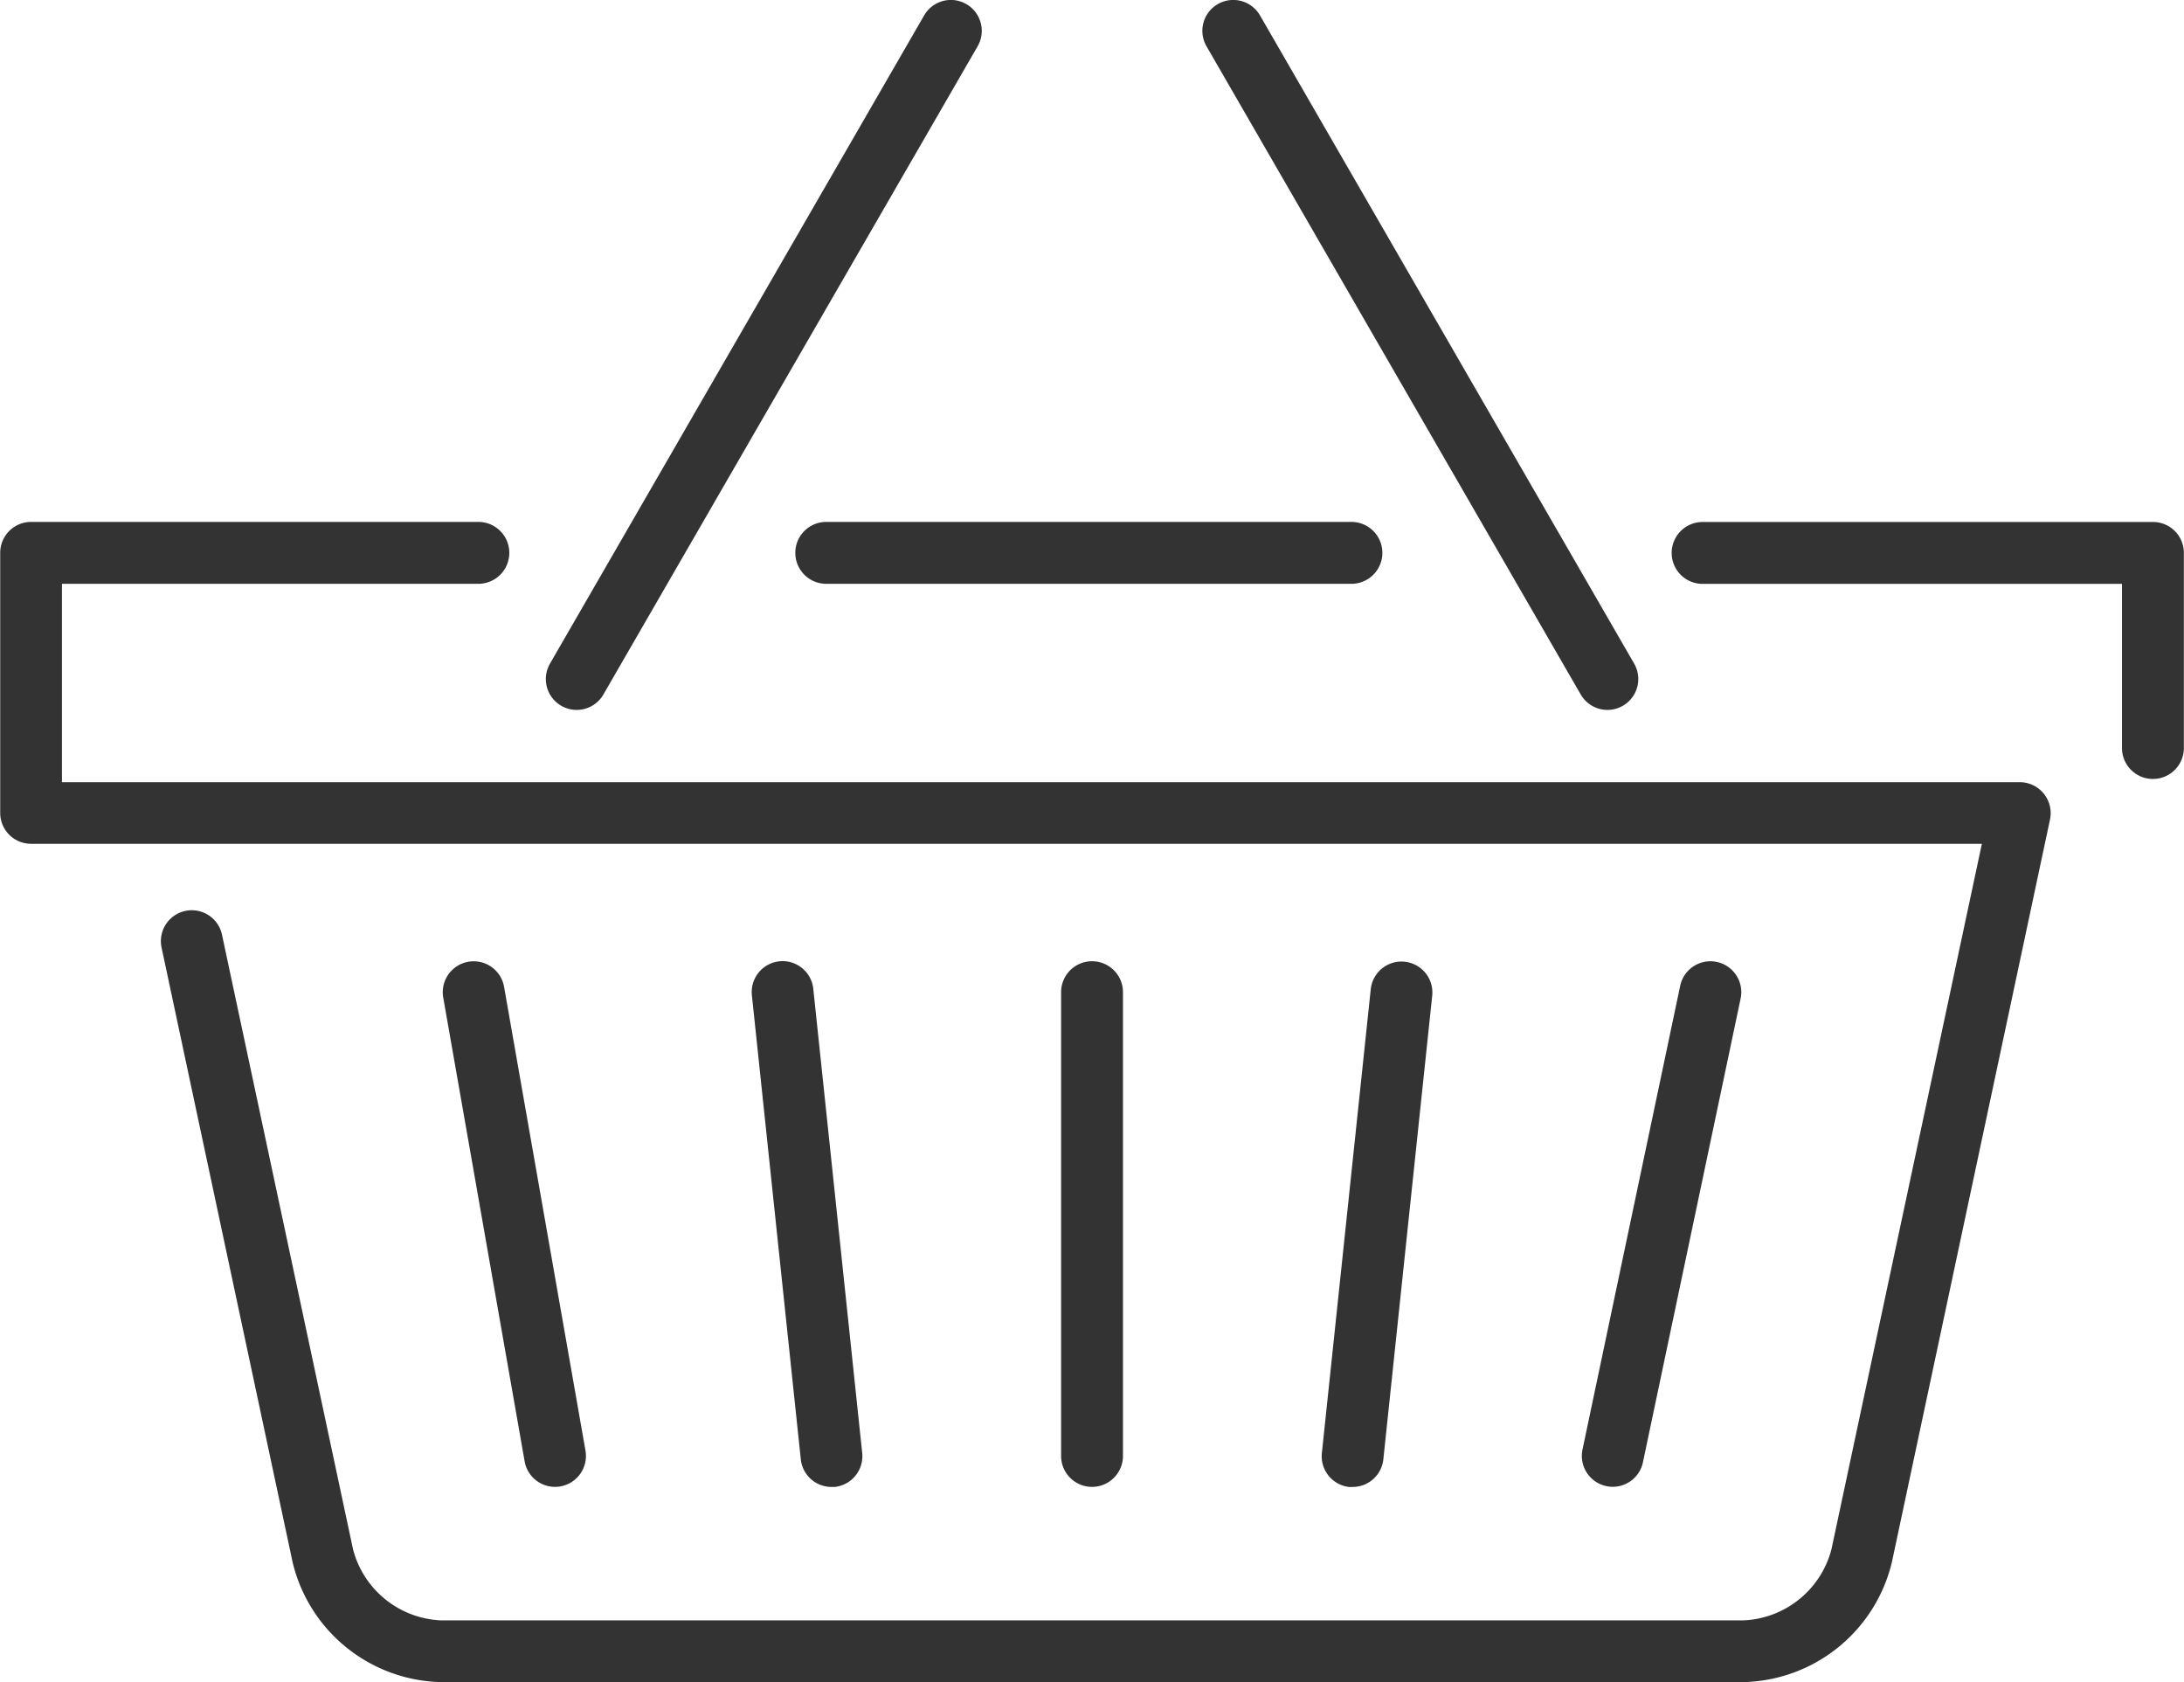 <svg xmlns="http://www.w3.org/2000/svg" width="31.767" height="24.465" viewBox="0 0 31.767 24.465"><defs><style>.a{fill:#333;}</style></defs><g transform="translate(0 0)"><path class="a" d="M1708.931,3256.152h-6.553a.449.449,0,0,0,0,.9h6.1v2.387a.449.449,0,1,0,.9,0V3256.6A.449.449,0,0,0,1708.931,3256.152Z" transform="translate(-1677.613 -3248.561)"/><path class="a" d="M1513.219,3257.051h7.639a.449.449,0,1,0,0-.9h-7.639a.449.449,0,1,0,0,.9Z" transform="translate(-1501.201 -3248.561)"/><path class="a" d="M1370.478,3259.936H1342v-2.885h6.057a.449.449,0,1,0,0-.9h-6.506a.449.449,0,0,0-.449.449v3.783a.449.449,0,0,0,.449.449h28.375l-2.188,10.26a1.383,1.383,0,0,1-1.276,1.033h-18.952a1.383,1.383,0,0,1-1.276-1.033l-1.906-8.938a.449.449,0,0,0-.879.187l1.906,8.938a2.272,2.272,0,0,0,2.155,1.744h18.952a2.273,2.273,0,0,0,2.155-1.744l2.3-10.8a.45.45,0,0,0-.439-.543Z" transform="translate(-1341.099 -3248.561)"/><path class="a" d="M1606.489,3153.835a.449.449,0,0,0,.389-.674l-5.442-9.426a.449.449,0,1,0-.778.449l5.443,9.426A.448.448,0,0,0,1606.489,3153.835Z" transform="translate(-1583.109 -3143.511)"/><path class="a" d="M1459.129,3153.775a.449.449,0,0,0,.613-.165l5.443-9.426a.449.449,0,1,0-.778-.449l-5.442,9.426A.449.449,0,0,0,1459.129,3153.775Z" transform="translate(-1450.965 -3143.511)"/><path class="a" d="M1682.963,3358.591a.449.449,0,0,0,.439-.357l1.421-6.744a.449.449,0,0,0-.879-.185l-1.421,6.744a.449.449,0,0,0,.347.532A.421.421,0,0,0,1682.963,3358.591Z" transform="translate(-1659.505 -3336.969)"/><path class="a" d="M1626.821,3358.6a.449.449,0,0,0,.446-.4l.711-6.744a.449.449,0,1,0-.894-.094l-.711,6.745a.45.45,0,0,0,.4.494Z" transform="translate(-1607.146 -3336.976)"/><path class="a" d="M1571.031,3358.144V3351.4a.449.449,0,0,0-.9,0v6.744a.449.449,0,1,0,.9,0Z" transform="translate(-1554.697 -3336.971)"/><path class="a" d="M1504.506,3358.6l.048,0a.45.45,0,0,0,.4-.494l-.711-6.745a.449.449,0,1,0-.893.094l.711,6.744A.449.449,0,0,0,1504.506,3358.6Z" transform="translate(-1492.413 -3336.976)"/><path class="a" d="M1438.291,3358.592a.45.45,0,0,0,.443-.527l-1.184-6.745a.449.449,0,1,0-.885.156l1.184,6.745A.449.449,0,0,0,1438.291,3358.592Z" transform="translate(-1430.218 -3336.969)"/></g></svg>